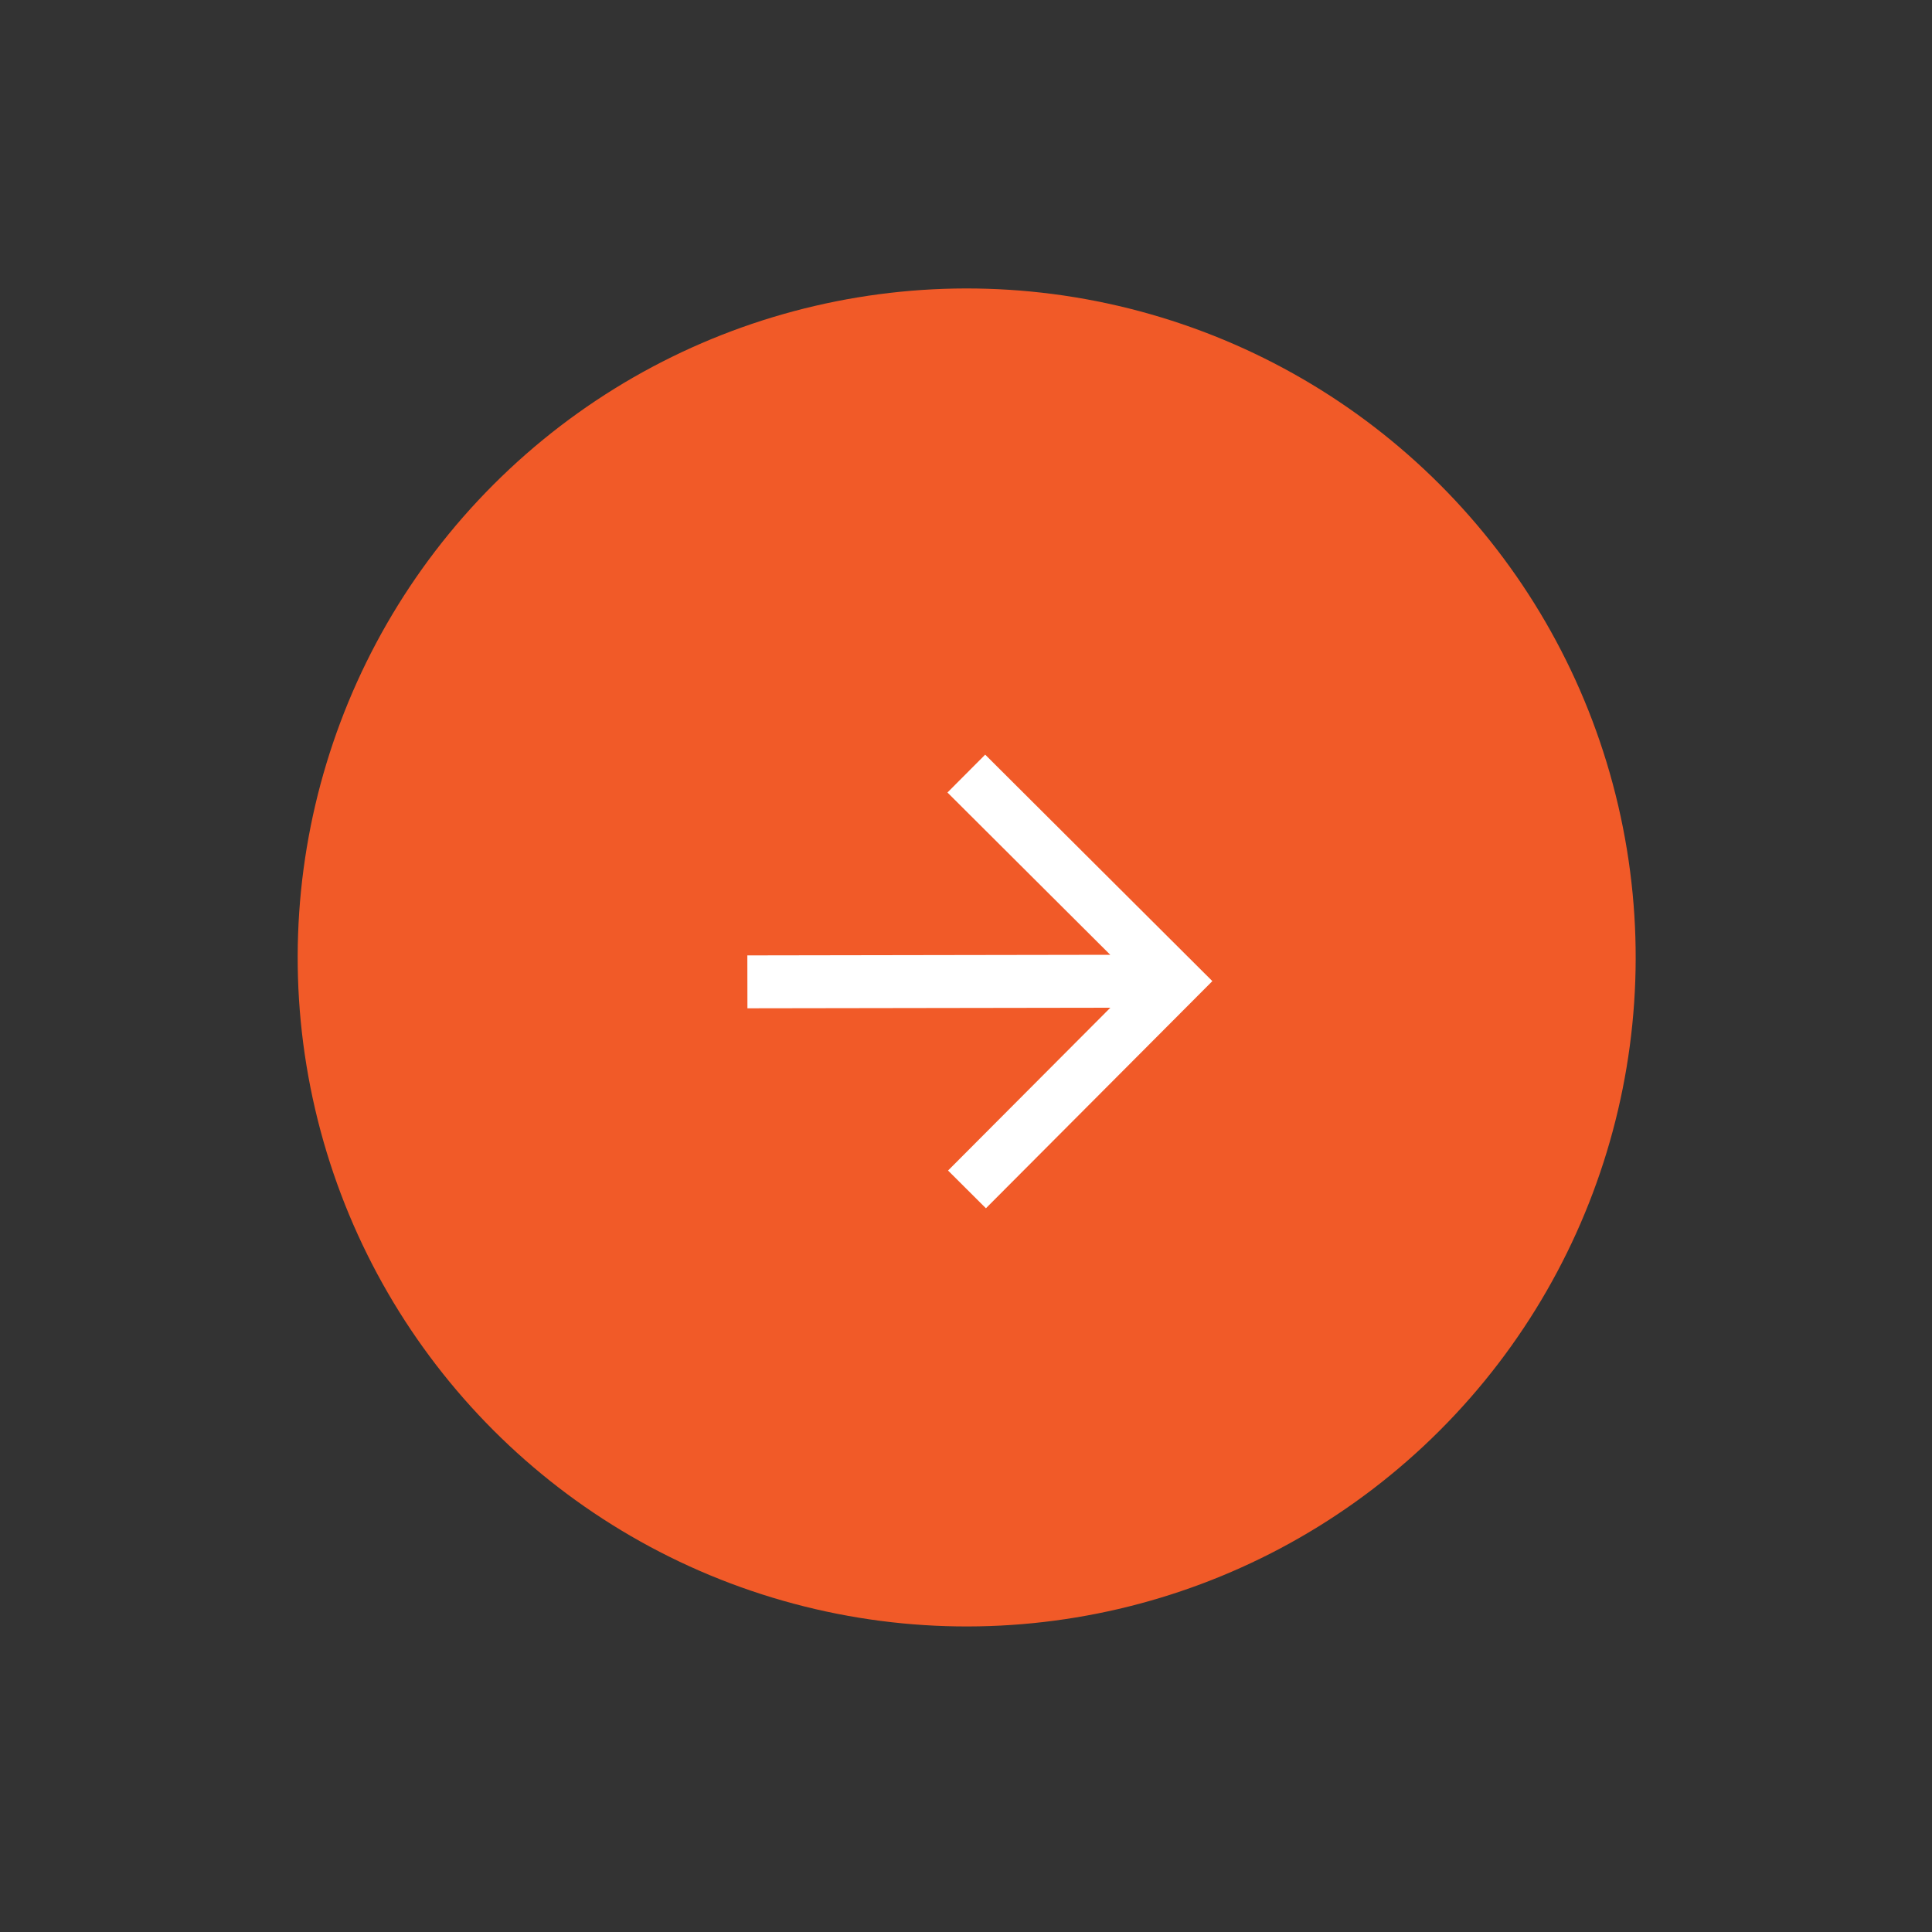 <svg width="45" height="45" viewBox="0 0 45 45" fill="none" xmlns="http://www.w3.org/2000/svg">
    <rect x="0" y="0" width="45" height="45" fill="#333333" stroke="none"/>
    <circle cx="22.516" cy="22.301" r="15.582" transform="rotate(46.886 22.516 22.301)" fill="#F15A28"/>
    <mask id="mask0_302_640" style="mask-type:alpha" maskUnits="userSpaceOnUse" x="11" y="12" width="23" height="22">
    <rect x="22.499" y="12.735" width="14.943" height="14.943" transform="rotate(44.91 22.499 12.735)" fill="#D9D9D9"/>
    </mask>
    <g mask="url(#mask0_302_640)">
    <path d="M17.409 23.485L17.407 22.253L25.86 22.239L22.068 18.459L22.947 17.577L28.238 22.852L22.964 28.143L22.082 27.264L25.862 23.472L17.409 23.485Z" fill="white"/>
    </g>
    </svg>
    